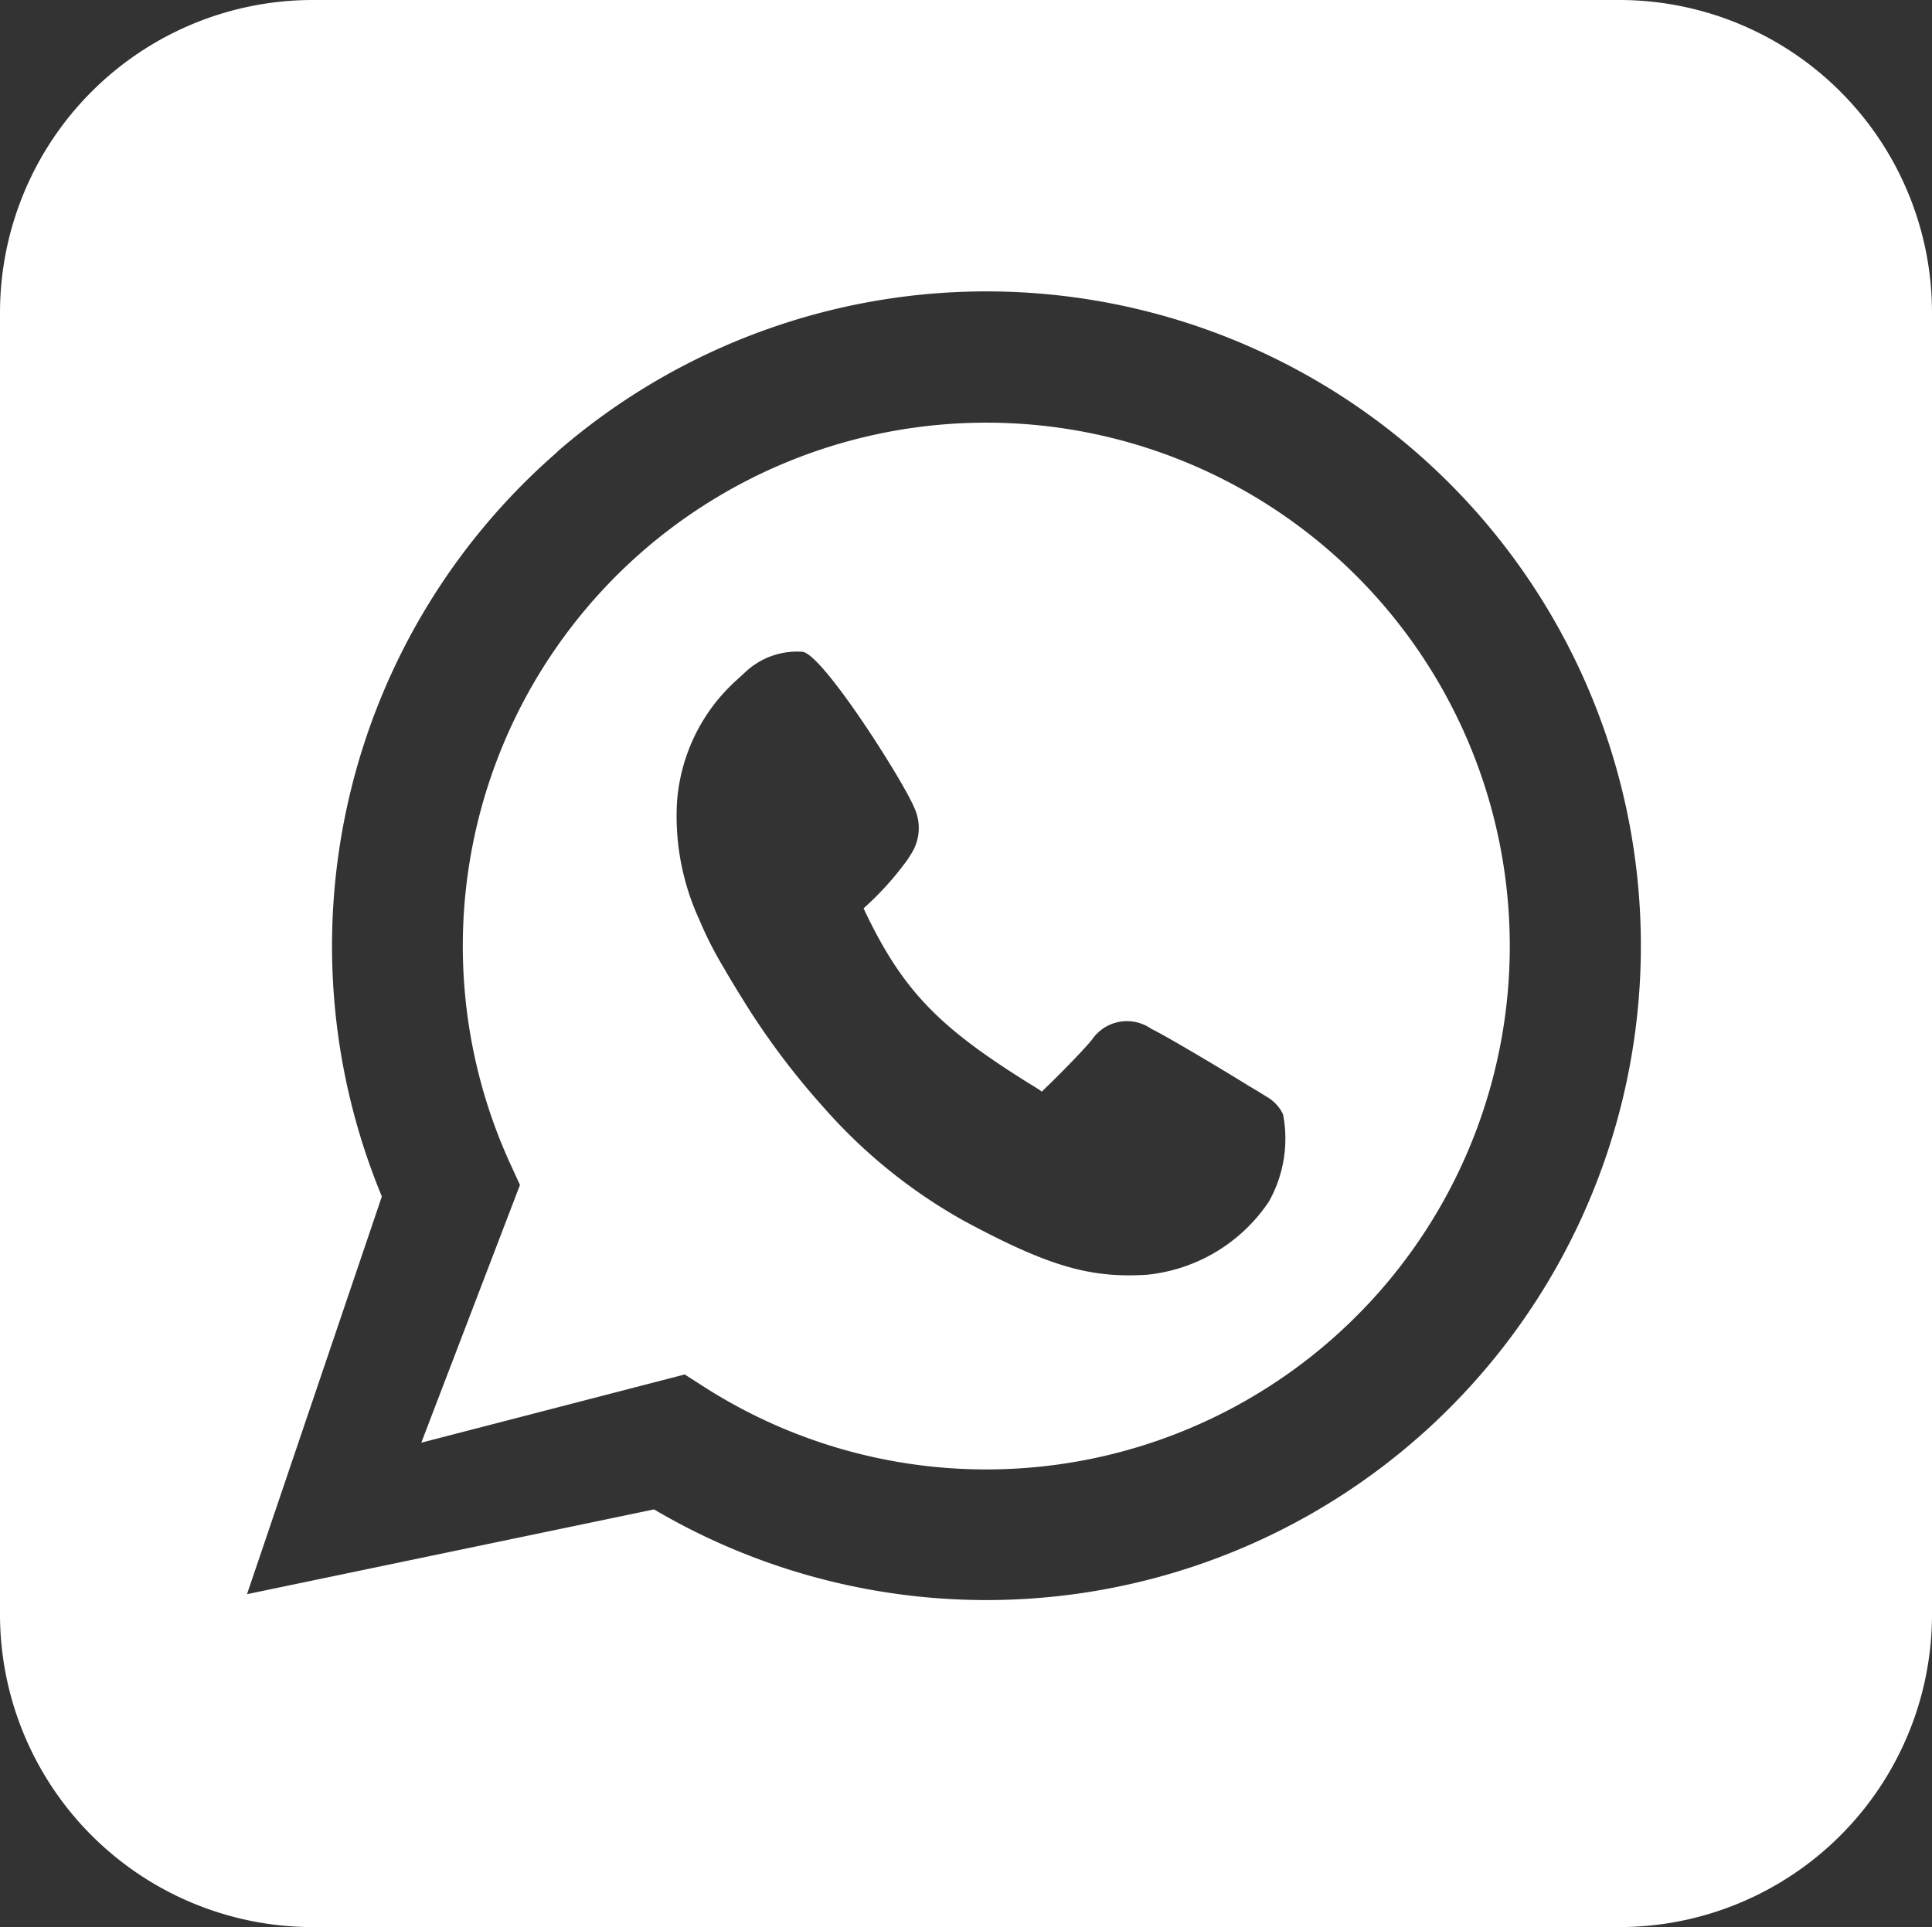 <svg xmlns="http://www.w3.org/2000/svg" width="47.853" height="47.74" viewBox="0 0 47.853 47.74">
  <rect x="0" y="0" width="47.853" height="47.74" fill="#333333" stroke="none"/>
  <path id="whatsapp" d="M3078.106,208.74h-32.358a7.749,7.749,0,0,1-7.748-7.732V168.732a7.749,7.749,0,0,1,7.748-7.732h32.358a7.748,7.748,0,0,1,7.747,7.732v32.277A7.747,7.747,0,0,1,3078.106,208.74Zm-23.146-13.69-6.525,1.69,2.444-6.385-.24-.523a12.966,12.966,0,1,1,4.806,5.529ZM3051.8,172.2a16.214,16.214,0,0,0-4.342,18.441l-3.34,9.852,10.082-2.1a16.21,16.21,0,1,0-2.4-26.2Zm17.382,15.85-.247-.146c-.654-.408-2.126-1.282-2.416-1.414a1.048,1.048,0,0,0-1.473.267c-.2.246-.737.8-1.218,1.262-.042.041.013.039-.125-.047-2.395-1.471-3.324-2.37-4.314-4.469a7.6,7.6,0,0,0,1.075-1.187q.061-.09.119-.186a1.185,1.185,0,0,0,.065-1.113c-.243-.616-2.27-3.826-2.775-3.87a1.87,1.87,0,0,0-1.409.5c.027-.025-.2.184-.286.262a4.9,4.9,0,0,0-.4.427,4.508,4.508,0,0,0-1.011,2.557,6.133,6.133,0,0,0,.558,2.9,9.007,9.007,0,0,0,.658,1.274c-.147-.234.39.671.691,1.127a18.728,18.728,0,0,0,1.737,2.252,13.138,13.138,0,0,0,3.452,2.791c2.111,1.139,3.134,1.427,4.531,1.344a4.129,4.129,0,0,0,3.036-1.816,3.186,3.186,0,0,0,.35-2.158.987.987,0,0,0-.363-.411C3069.351,188.156,3069.28,188.111,3069.181,188.051Z" transform="translate(-3038 -161)" fill="#fff"/>
</svg>
